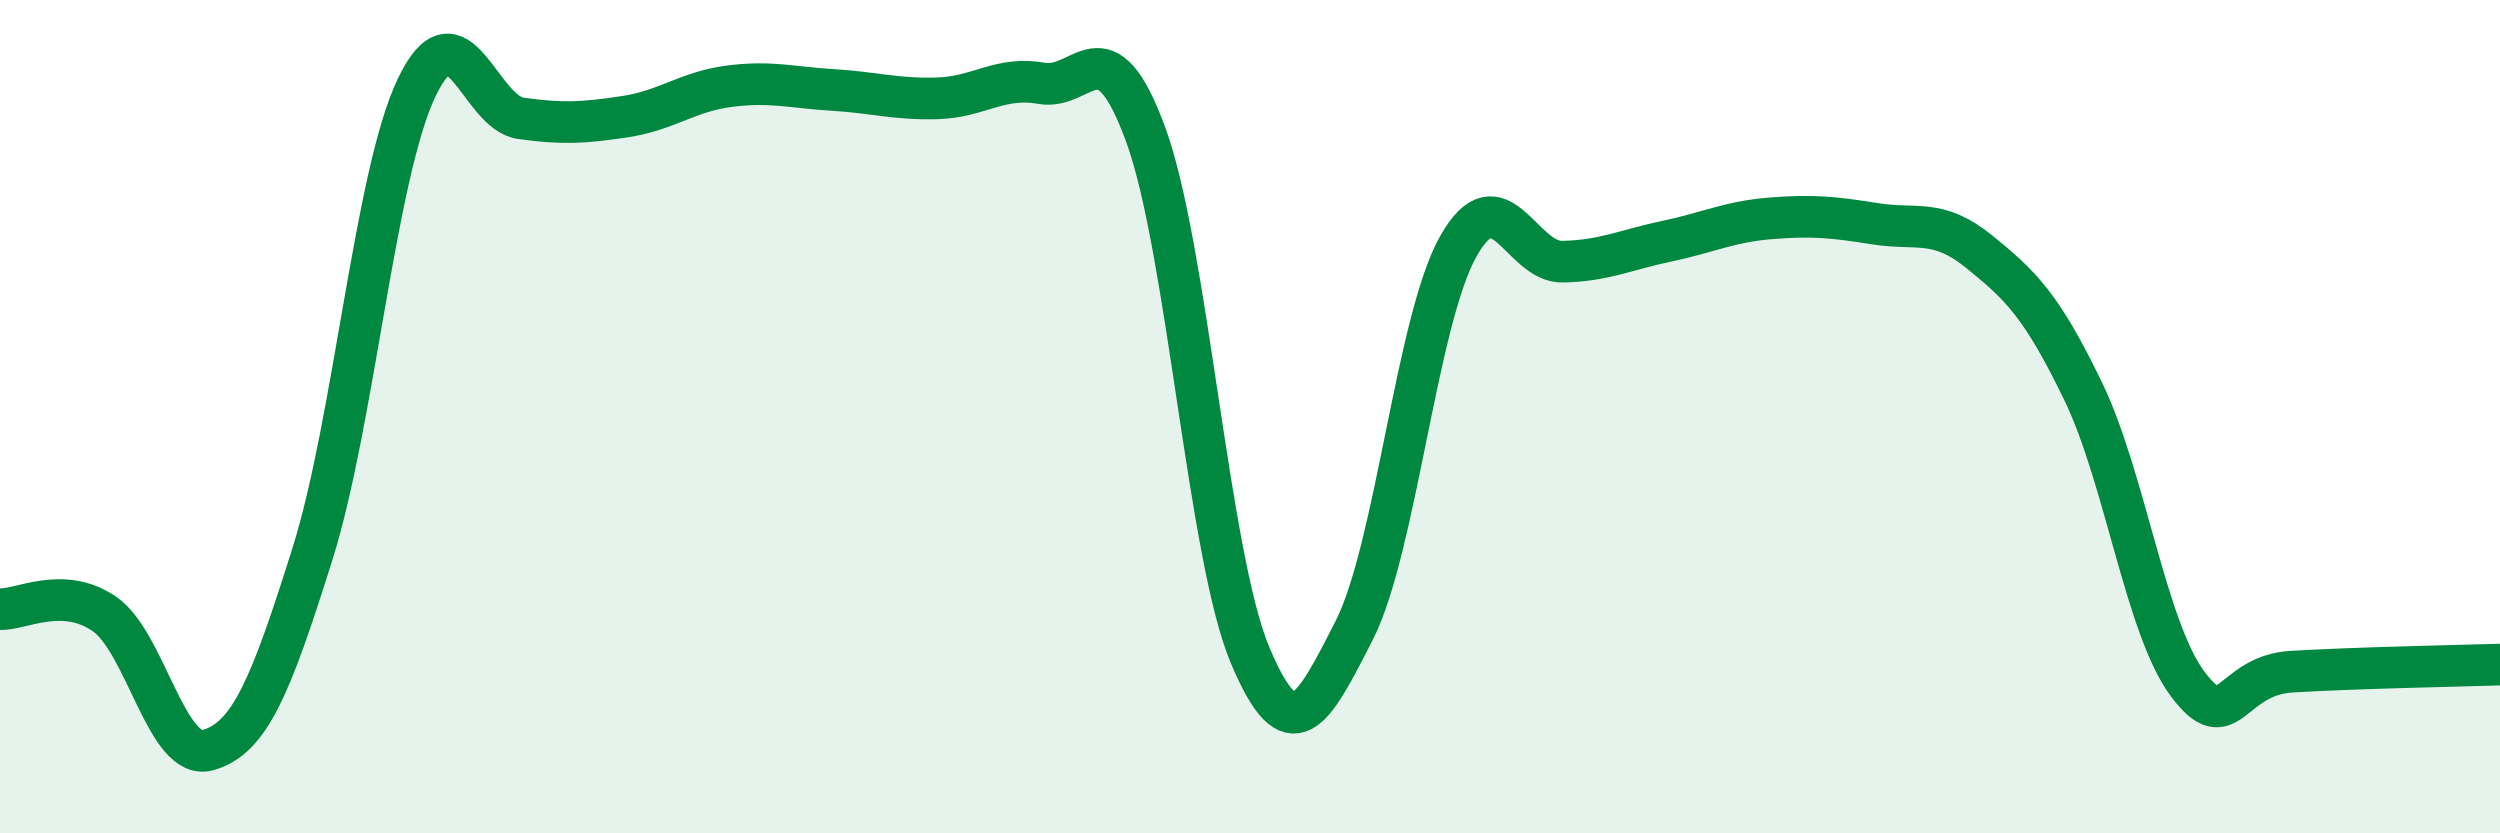 
    <svg width="60" height="20" viewBox="0 0 60 20" xmlns="http://www.w3.org/2000/svg">
      <path
        d="M 0,14.62 C 0.5,14.64 1.5,14.05 2.5,14.73 C 3.5,15.41 4,18.29 5,18 C 6,17.71 6.5,16.47 7.5,13.29 C 8.5,10.11 9,4.19 10,2.1 C 11,0.01 11.5,2.7 12.5,2.84 C 13.5,2.98 14,2.95 15,2.8 C 16,2.65 16.5,2.2 17.5,2.07 C 18.5,1.94 19,2.1 20,2.16 C 21,2.22 21.5,2.39 22.5,2.36 C 23.5,2.33 24,1.82 25,2 C 26,2.18 26.5,0.5 27.5,3.24 C 28.5,5.98 29,13.34 30,15.72 C 31,18.1 31.5,17.09 32.5,15.13 C 33.5,13.17 34,7.68 35,5.91 C 36,4.14 36.5,6.3 37.5,6.28 C 38.5,6.26 39,6 40,5.79 C 41,5.58 41.5,5.32 42.5,5.24 C 43.5,5.16 44,5.21 45,5.37 C 46,5.53 46.5,5.23 47.5,6.04 C 48.5,6.85 49,7.33 50,9.4 C 51,11.47 51.5,15.07 52.5,16.41 C 53.5,17.75 53.5,16.21 55,16.12 C 56.5,16.03 59,15.98 60,15.95L60 20L0 20Z"
        fill="#008740"
        opacity="0.1"
        stroke-linecap="round"
        stroke-linejoin="round"
      />
      <path
        d="M 0,14.62 C 0.5,14.64 1.5,14.05 2.5,14.73 C 3.5,15.41 4,18.29 5,18 C 6,17.71 6.5,16.47 7.5,13.29 C 8.5,10.11 9,4.19 10,2.1 C 11,0.01 11.5,2.7 12.5,2.84 C 13.5,2.98 14,2.95 15,2.8 C 16,2.65 16.5,2.2 17.5,2.07 C 18.5,1.94 19,2.1 20,2.16 C 21,2.22 21.5,2.39 22.5,2.36 C 23.5,2.33 24,1.82 25,2 C 26,2.18 26.5,0.5 27.5,3.24 C 28.5,5.98 29,13.34 30,15.72 C 31,18.1 31.5,17.09 32.5,15.13 C 33.5,13.17 34,7.68 35,5.91 C 36,4.14 36.5,6.3 37.5,6.28 C 38.5,6.26 39,6 40,5.79 C 41,5.58 41.5,5.32 42.5,5.24 C 43.5,5.16 44,5.21 45,5.37 C 46,5.53 46.5,5.23 47.5,6.04 C 48.5,6.85 49,7.33 50,9.4 C 51,11.47 51.5,15.07 52.5,16.41 C 53.5,17.75 53.5,16.21 55,16.12 C 56.5,16.03 59,15.98 60,15.95"
        stroke="#008740"
        stroke-width="1"
        fill="none"
        stroke-linecap="round"
        stroke-linejoin="round"
      />
    </svg>
  